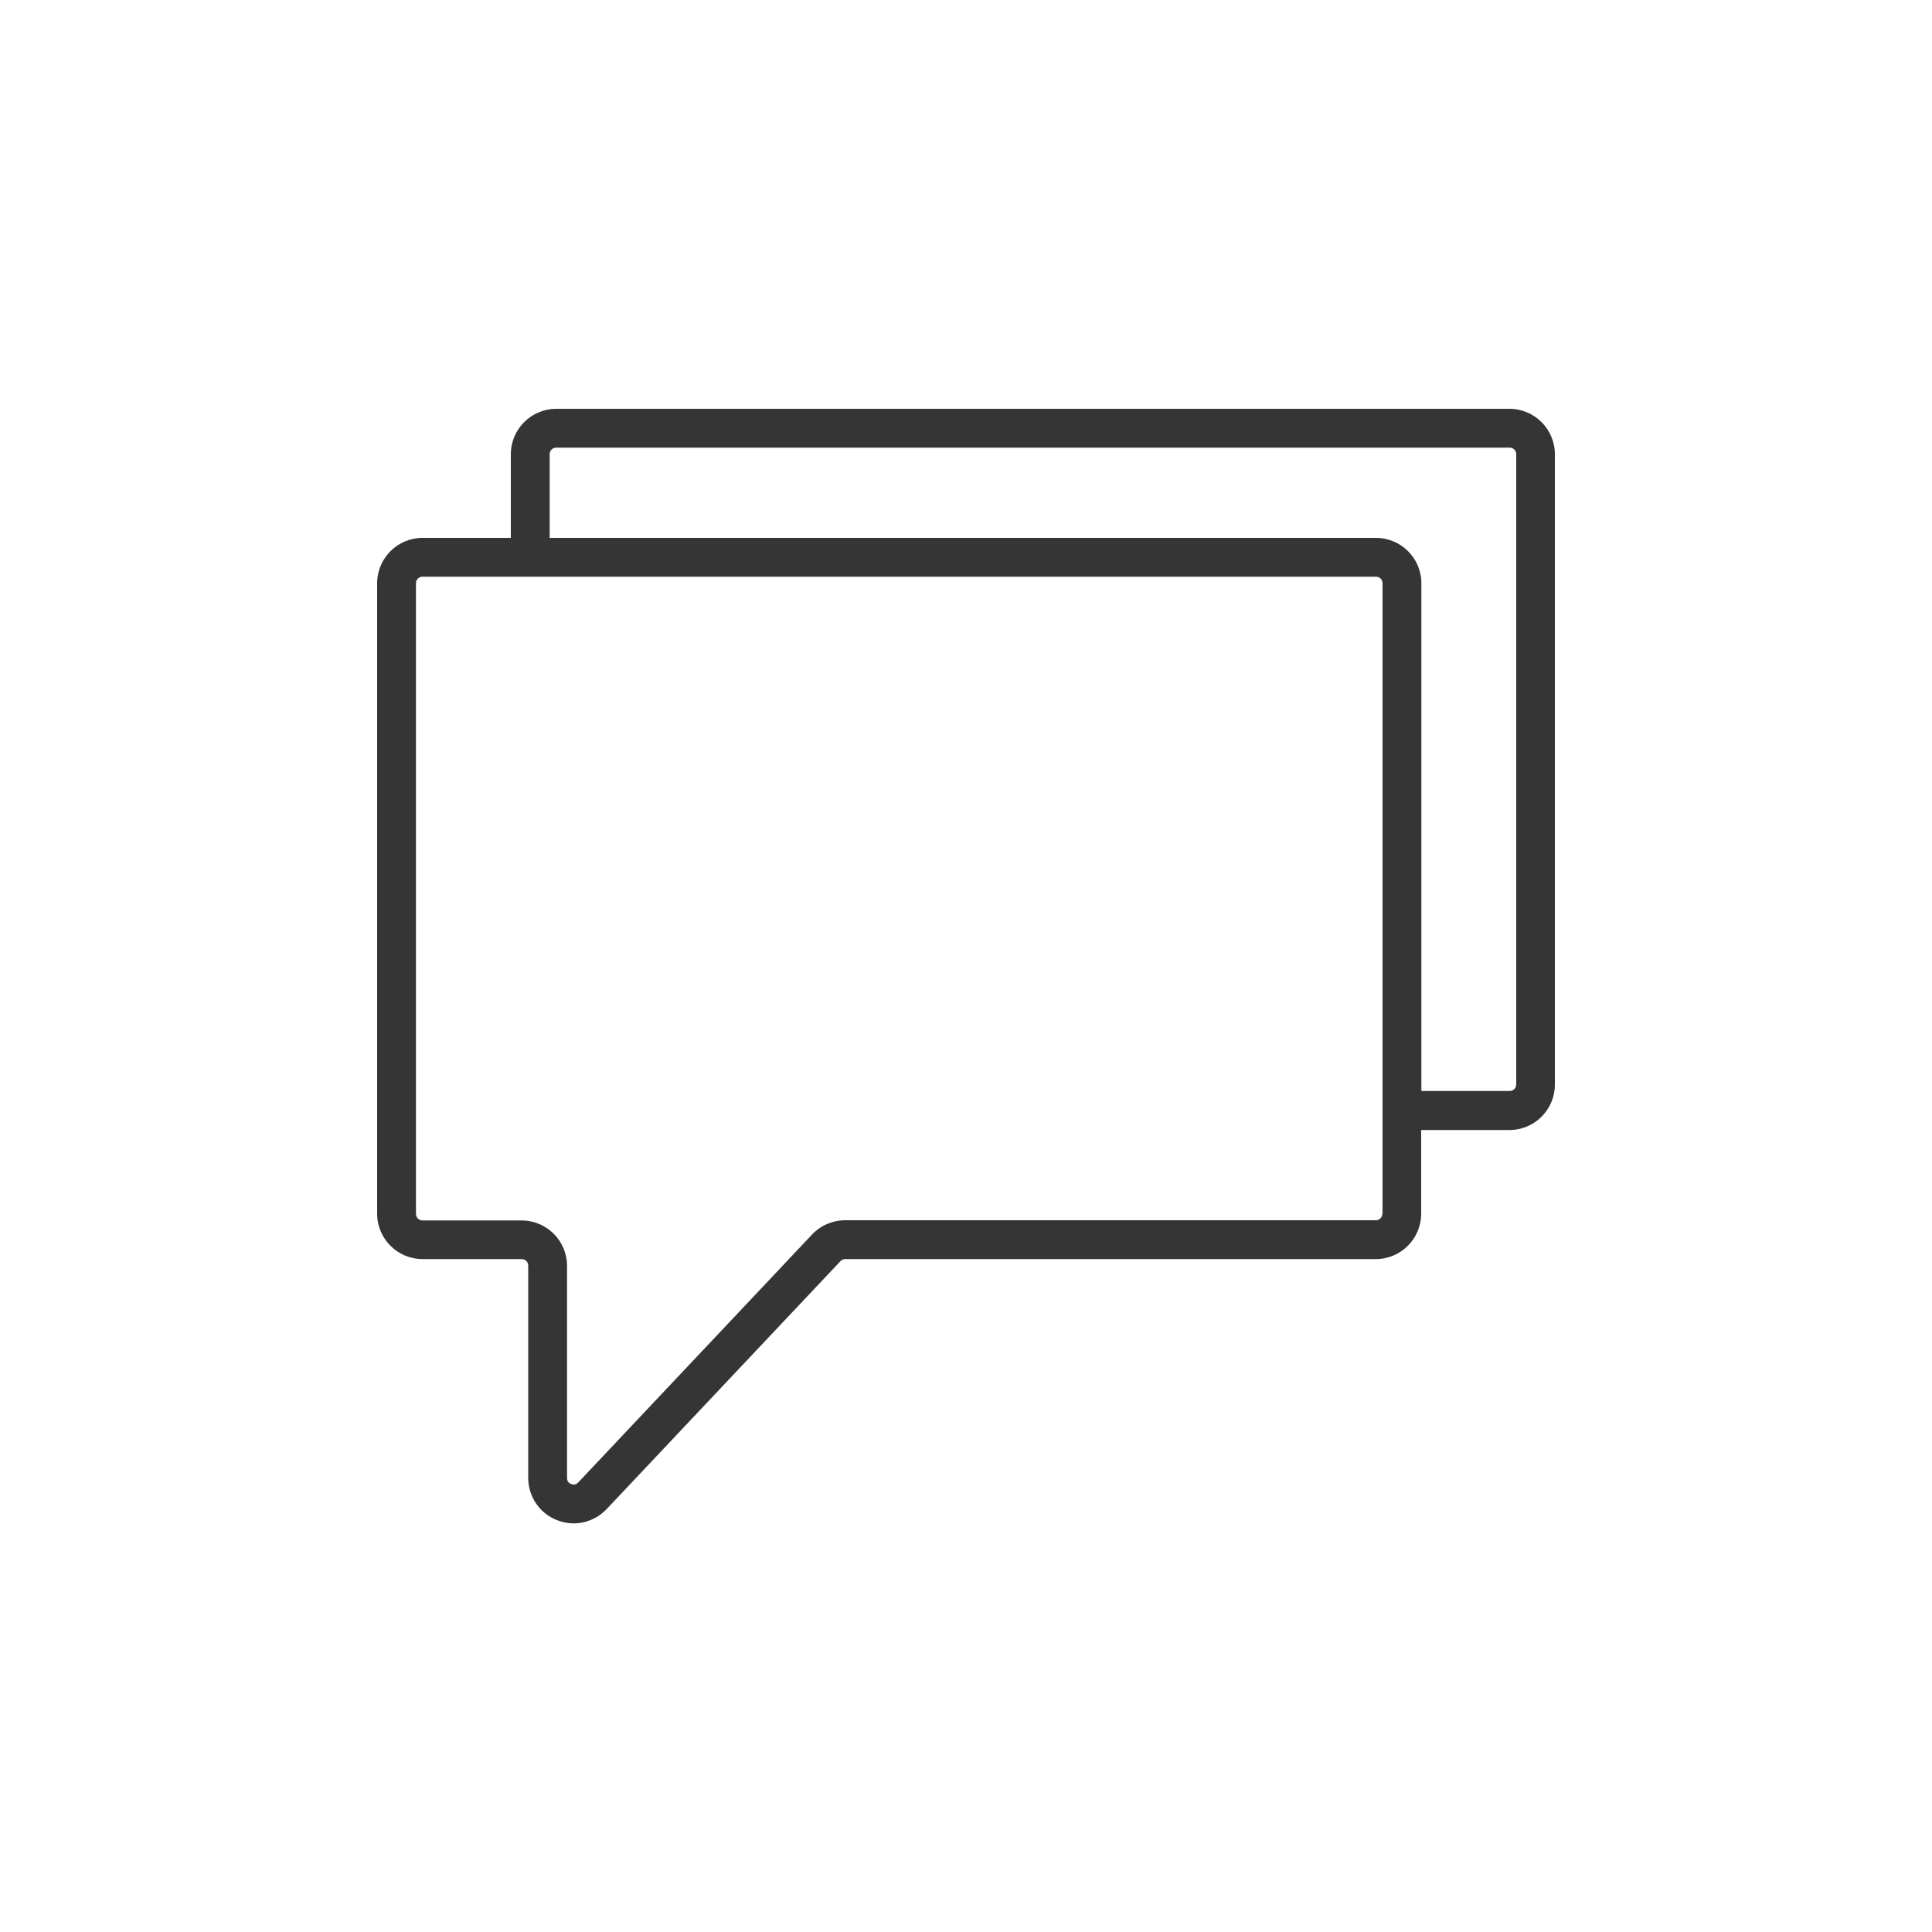 <?xml version="1.0" encoding="UTF-8"?><svg id="Layer_2" xmlns="http://www.w3.org/2000/svg" viewBox="0 0 100 100"><defs><style>.cls-1{fill:none;}.cls-2{fill:#353535;}</style></defs><g id="Layer_1-2"><g><path class="cls-2" d="M78.14,21.16H28.79c-1.3,0-2.35,1.06-2.35,2.35v4.33h-4.57c-1.3,0-2.35,1.06-2.35,2.35V62.82c0,1.3,1.06,2.35,2.35,2.35h5.13c.19,0,.34,.15,.34,.34v10.98c0,.97,.58,1.83,1.48,2.19,.28,.11,.58,.17,.87,.17,.63,0,1.25-.26,1.71-.74l12.1-12.83c.06-.07,.15-.11,.24-.11h27.47c1.3,0,2.35-1.06,2.35-2.35v-4.33h4.57c1.3,0,2.35-1.06,2.35-2.35V23.51c0-1.3-1.06-2.35-2.35-2.35Zm-6.59,41.66c0,.19-.15,.34-.34,.34h-27.47c-.64,0-1.27,.27-1.71,.74l-12.1,12.83c-.13,.14-.27,.12-.37,.08-.1-.04-.21-.12-.21-.31v-10.98c0-1.3-1.06-2.35-2.35-2.35h-5.13c-.19,0-.34-.15-.34-.34V30.19c0-.19,.15-.34,.34-.34h49.35c.19,0,.34,.15,.34,.34V62.82Zm6.93-6.69c0,.19-.15,.34-.34,.34h-4.57V30.19c0-1.3-1.06-2.35-2.35-2.35H28.45v-4.33c0-.19,.15-.34,.34-.34h49.35c.19,0,.34,.15,.34,.34V56.13Z"/><rect class="cls-1" width="100" height="100"/></g></g></svg>